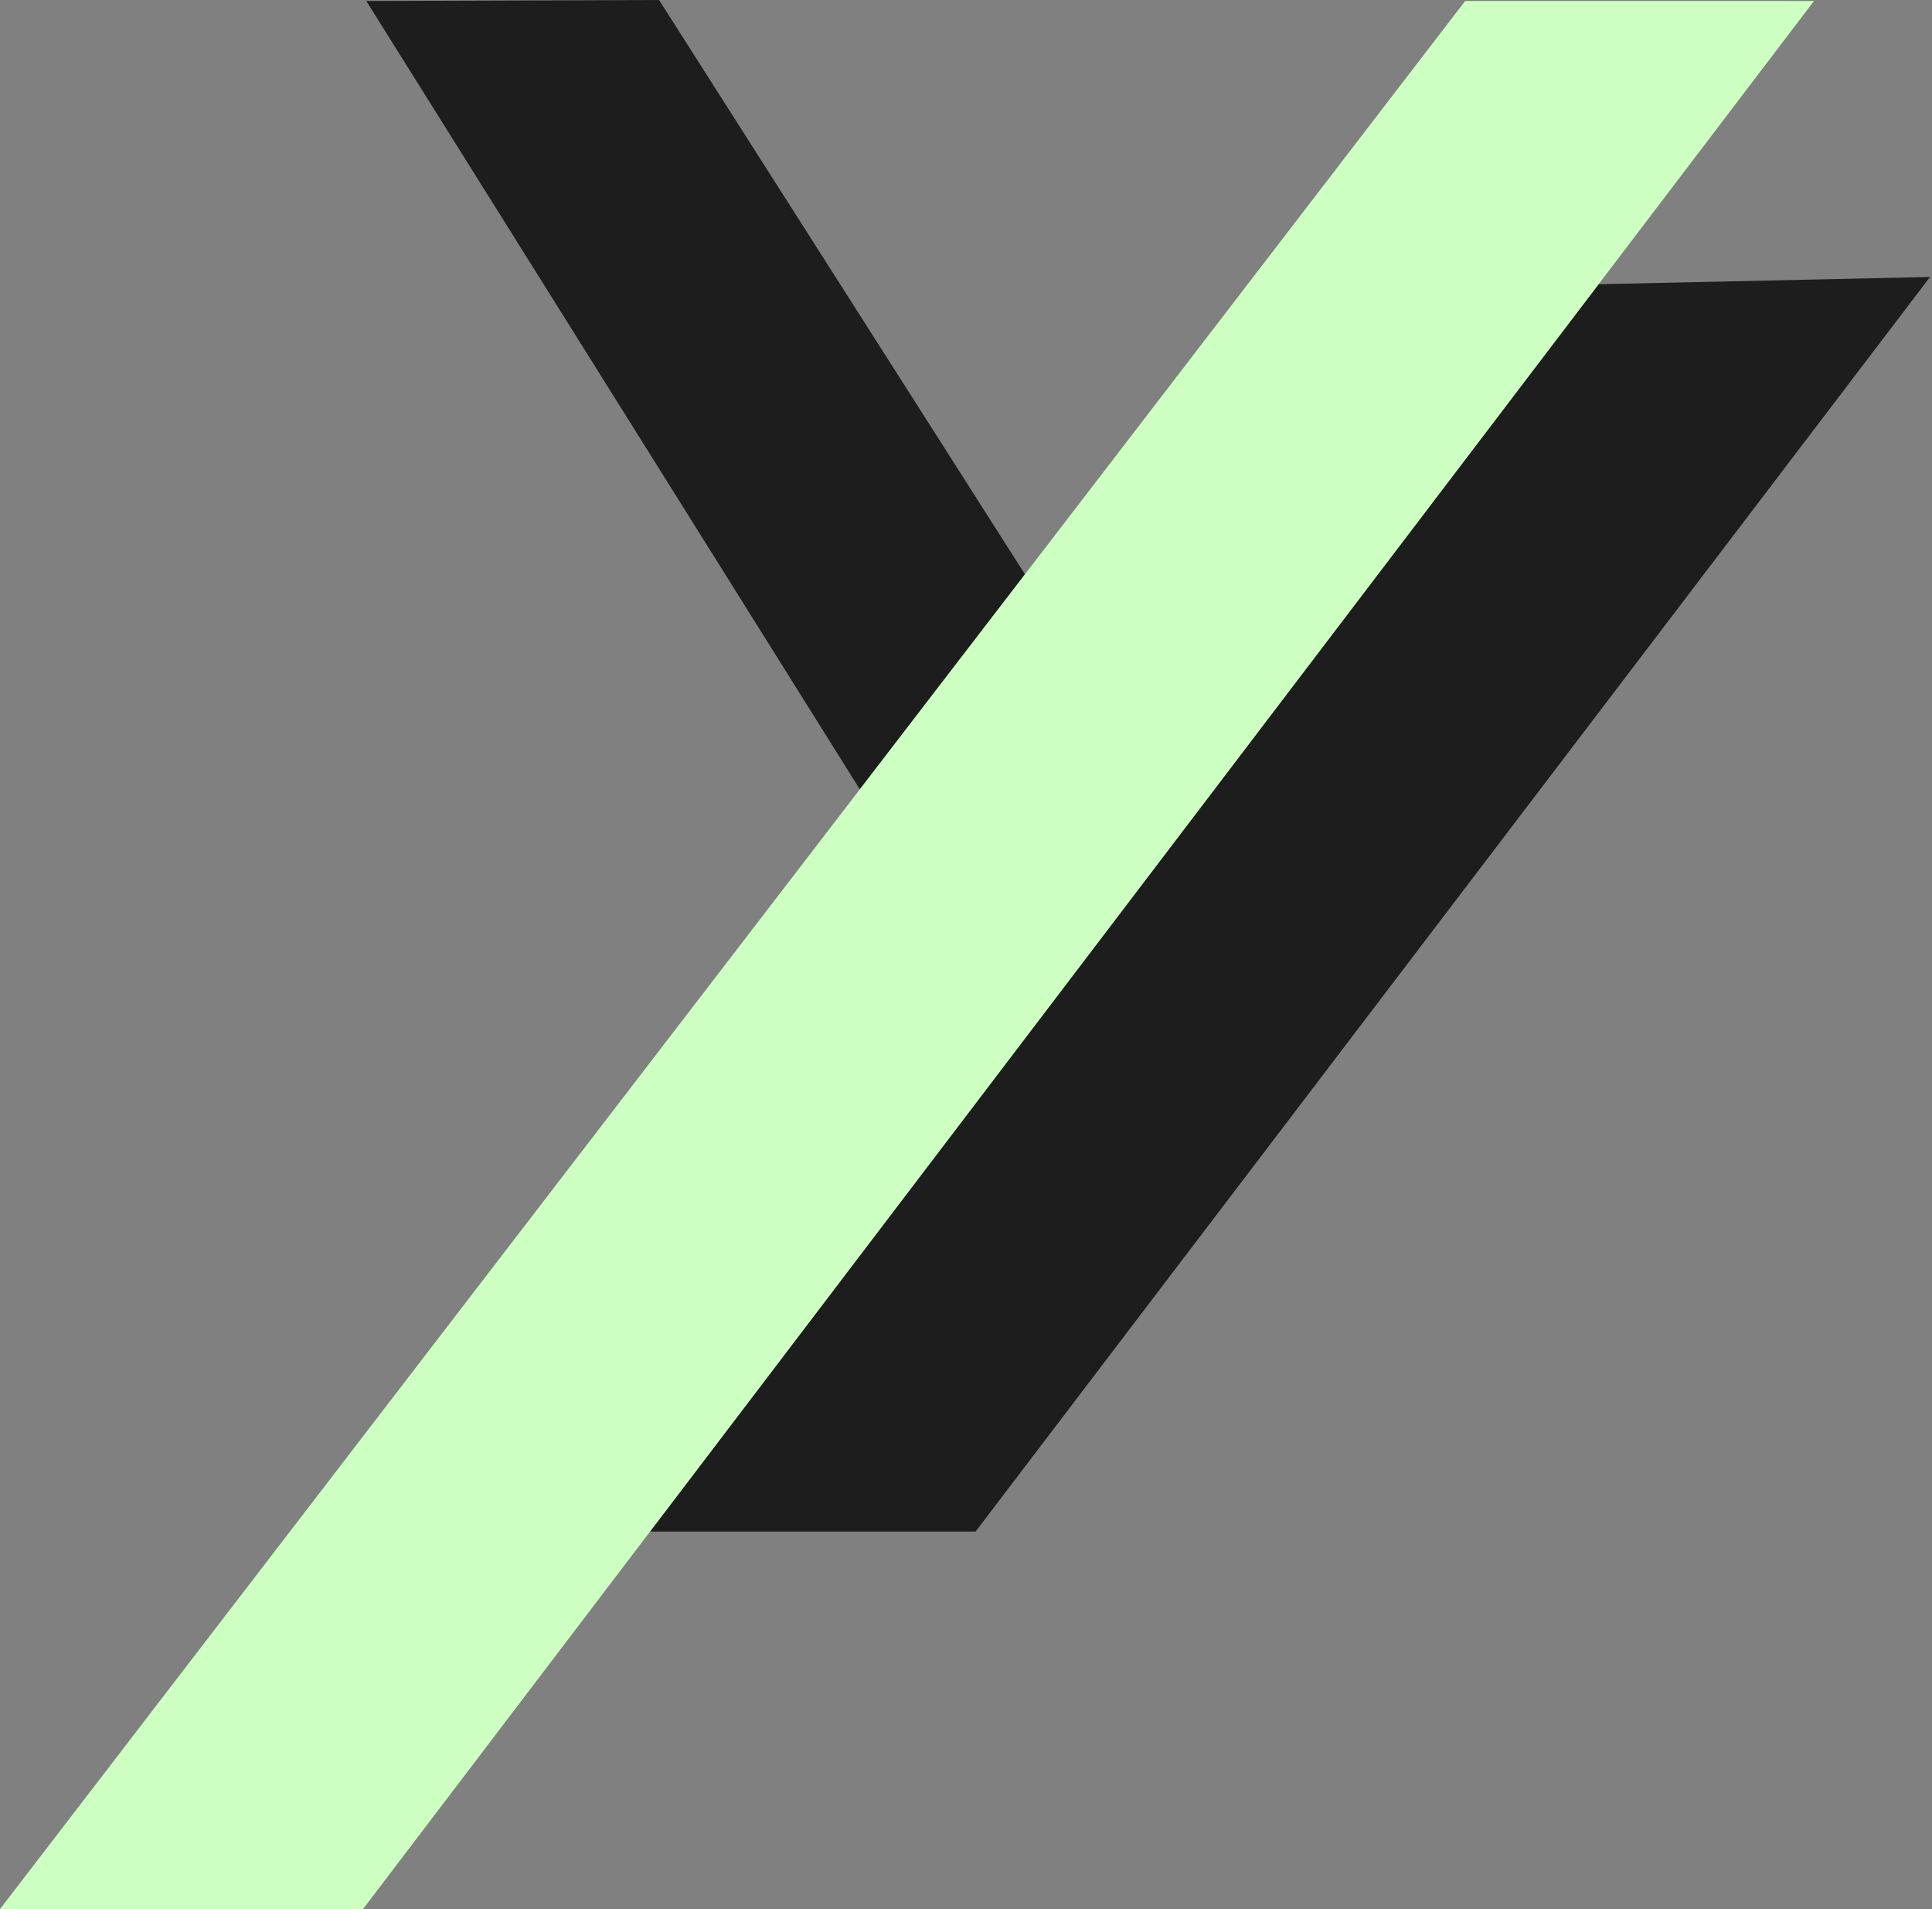 <?xml version="1.0" encoding="UTF-8"?>
<svg id="Layer_1" xmlns="http://www.w3.org/2000/svg" version="1.1" viewBox="0 0 586 579">
  <rect x="0" y="0" width="586" height="579" fill="#808080" stroke="none"/>
  <!-- Generator: Adobe Illustrator 29.6.1, SVG Export Plug-In . SVG Version: 2.1.1 Build 9)  -->
  <defs>
    <style>
      .st0 {
        fill: #cdfec2;
      }

      .st1 {
        fill: #1d1d1d;
      }
    </style>
  </defs>
  <path class="st1" d="M260.8,239.4l50.1-65.2L199.9,0l-88.8.3,149.7,239.1Z"/>
  <path class="st1" d="M197.1,464.5h98.8L585.4,84l-100.5,2.2L197.1,464.5Z"/>
  <path class="st0" d="M110.1,579L550.2.3h-105.8L0,579h110.1Z"/>
</svg>